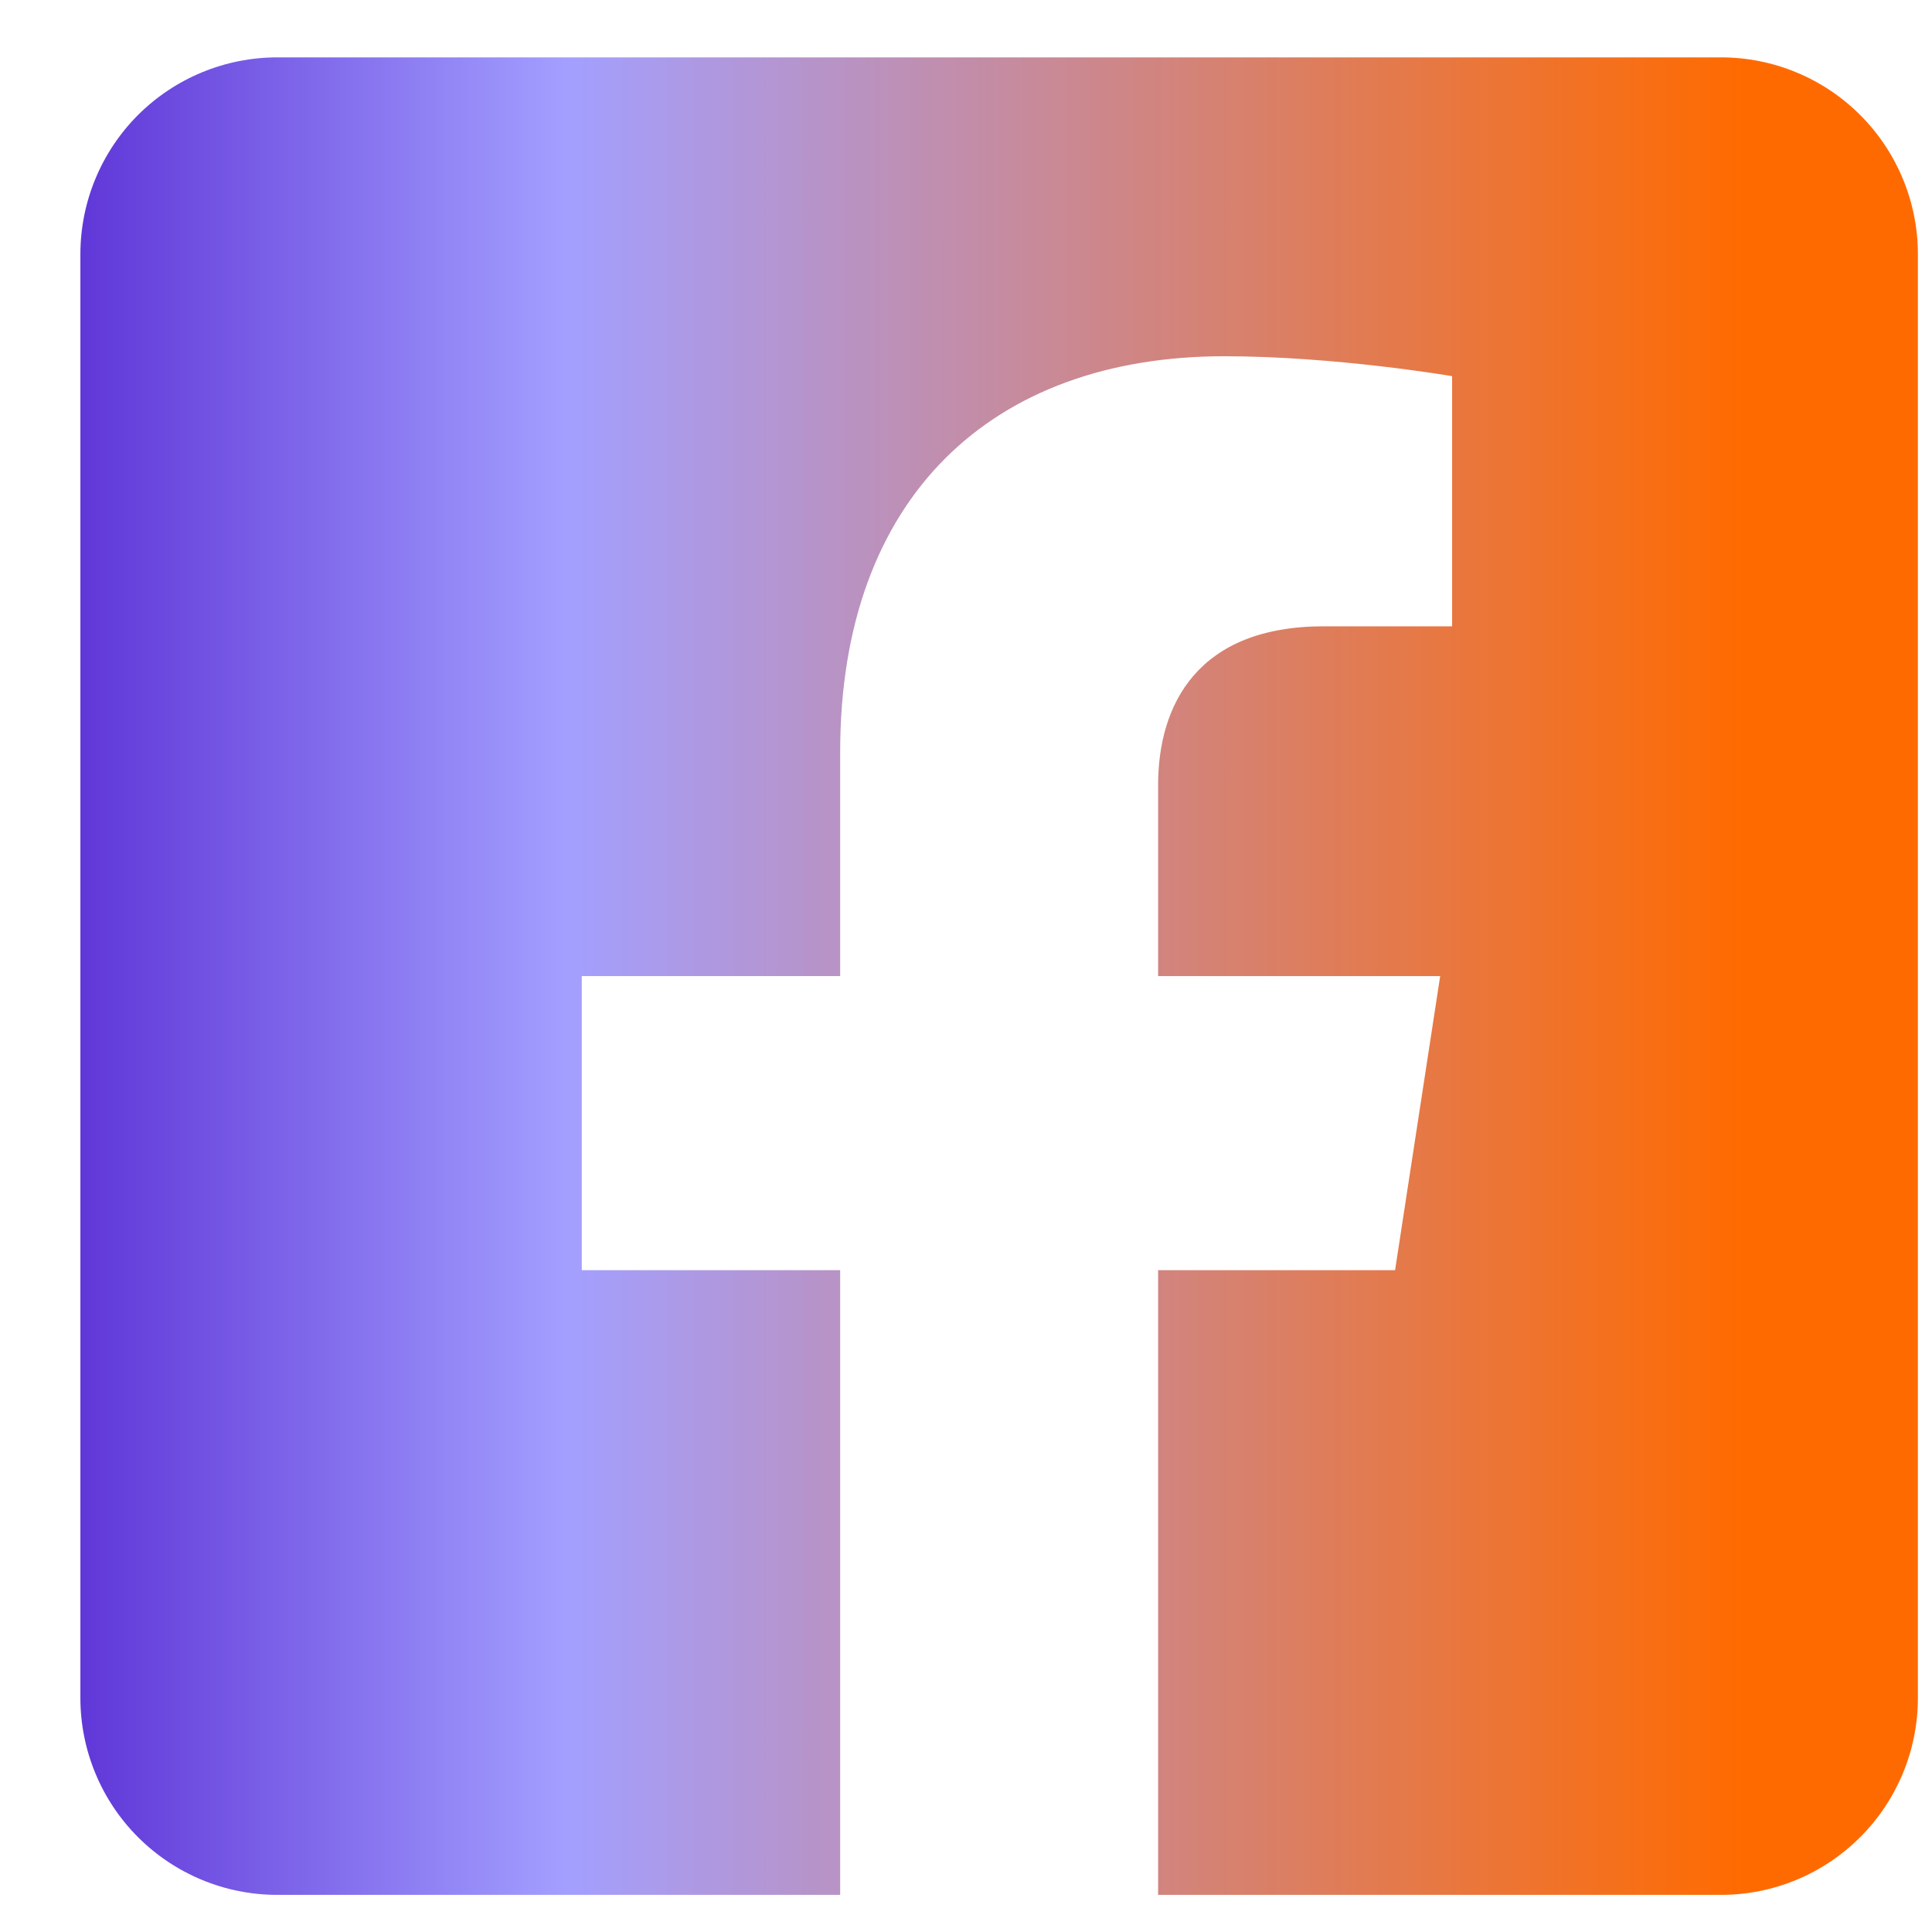 <svg width="23" height="23" viewBox="0 0 23 23" fill="none" xmlns="http://www.w3.org/2000/svg">
<path d="M20.488 0.683H3.301C2.679 0.683 2.083 0.93 1.643 1.369C1.204 1.809 0.957 2.405 0.957 3.026L0.957 20.214C0.957 20.835 1.204 21.432 1.643 21.871C2.083 22.311 2.679 22.558 3.301 22.558H10.002V15.121H6.926V11.62H10.002V8.952C10.002 5.917 11.809 4.241 14.576 4.241C15.901 4.241 17.287 4.478 17.287 4.478V7.456H15.76C14.256 7.456 13.787 8.39 13.787 9.347V11.62H17.145L16.608 15.121H13.787V22.558H20.488C21.11 22.558 21.706 22.311 22.145 21.871C22.585 21.432 22.832 20.835 22.832 20.214V3.026C22.832 2.405 22.585 1.809 22.145 1.369C21.706 0.93 21.11 0.683 20.488 0.683V0.683Z" fill="url(#paint0_linear_108_5)"/>
<defs>
<linearGradient id="paint0_linear_108_5" x1="0.104" y1="11.62" x2="20.754" y2="11.62" gradientUnits="userSpaceOnUse">
<stop stop-color="#5628D2"/>
<stop offset="0.322" stop-color="#A39FFF"/>
<stop offset="1" stop-color="#FF6A00"/>
</linearGradient>
</defs>
</svg>
